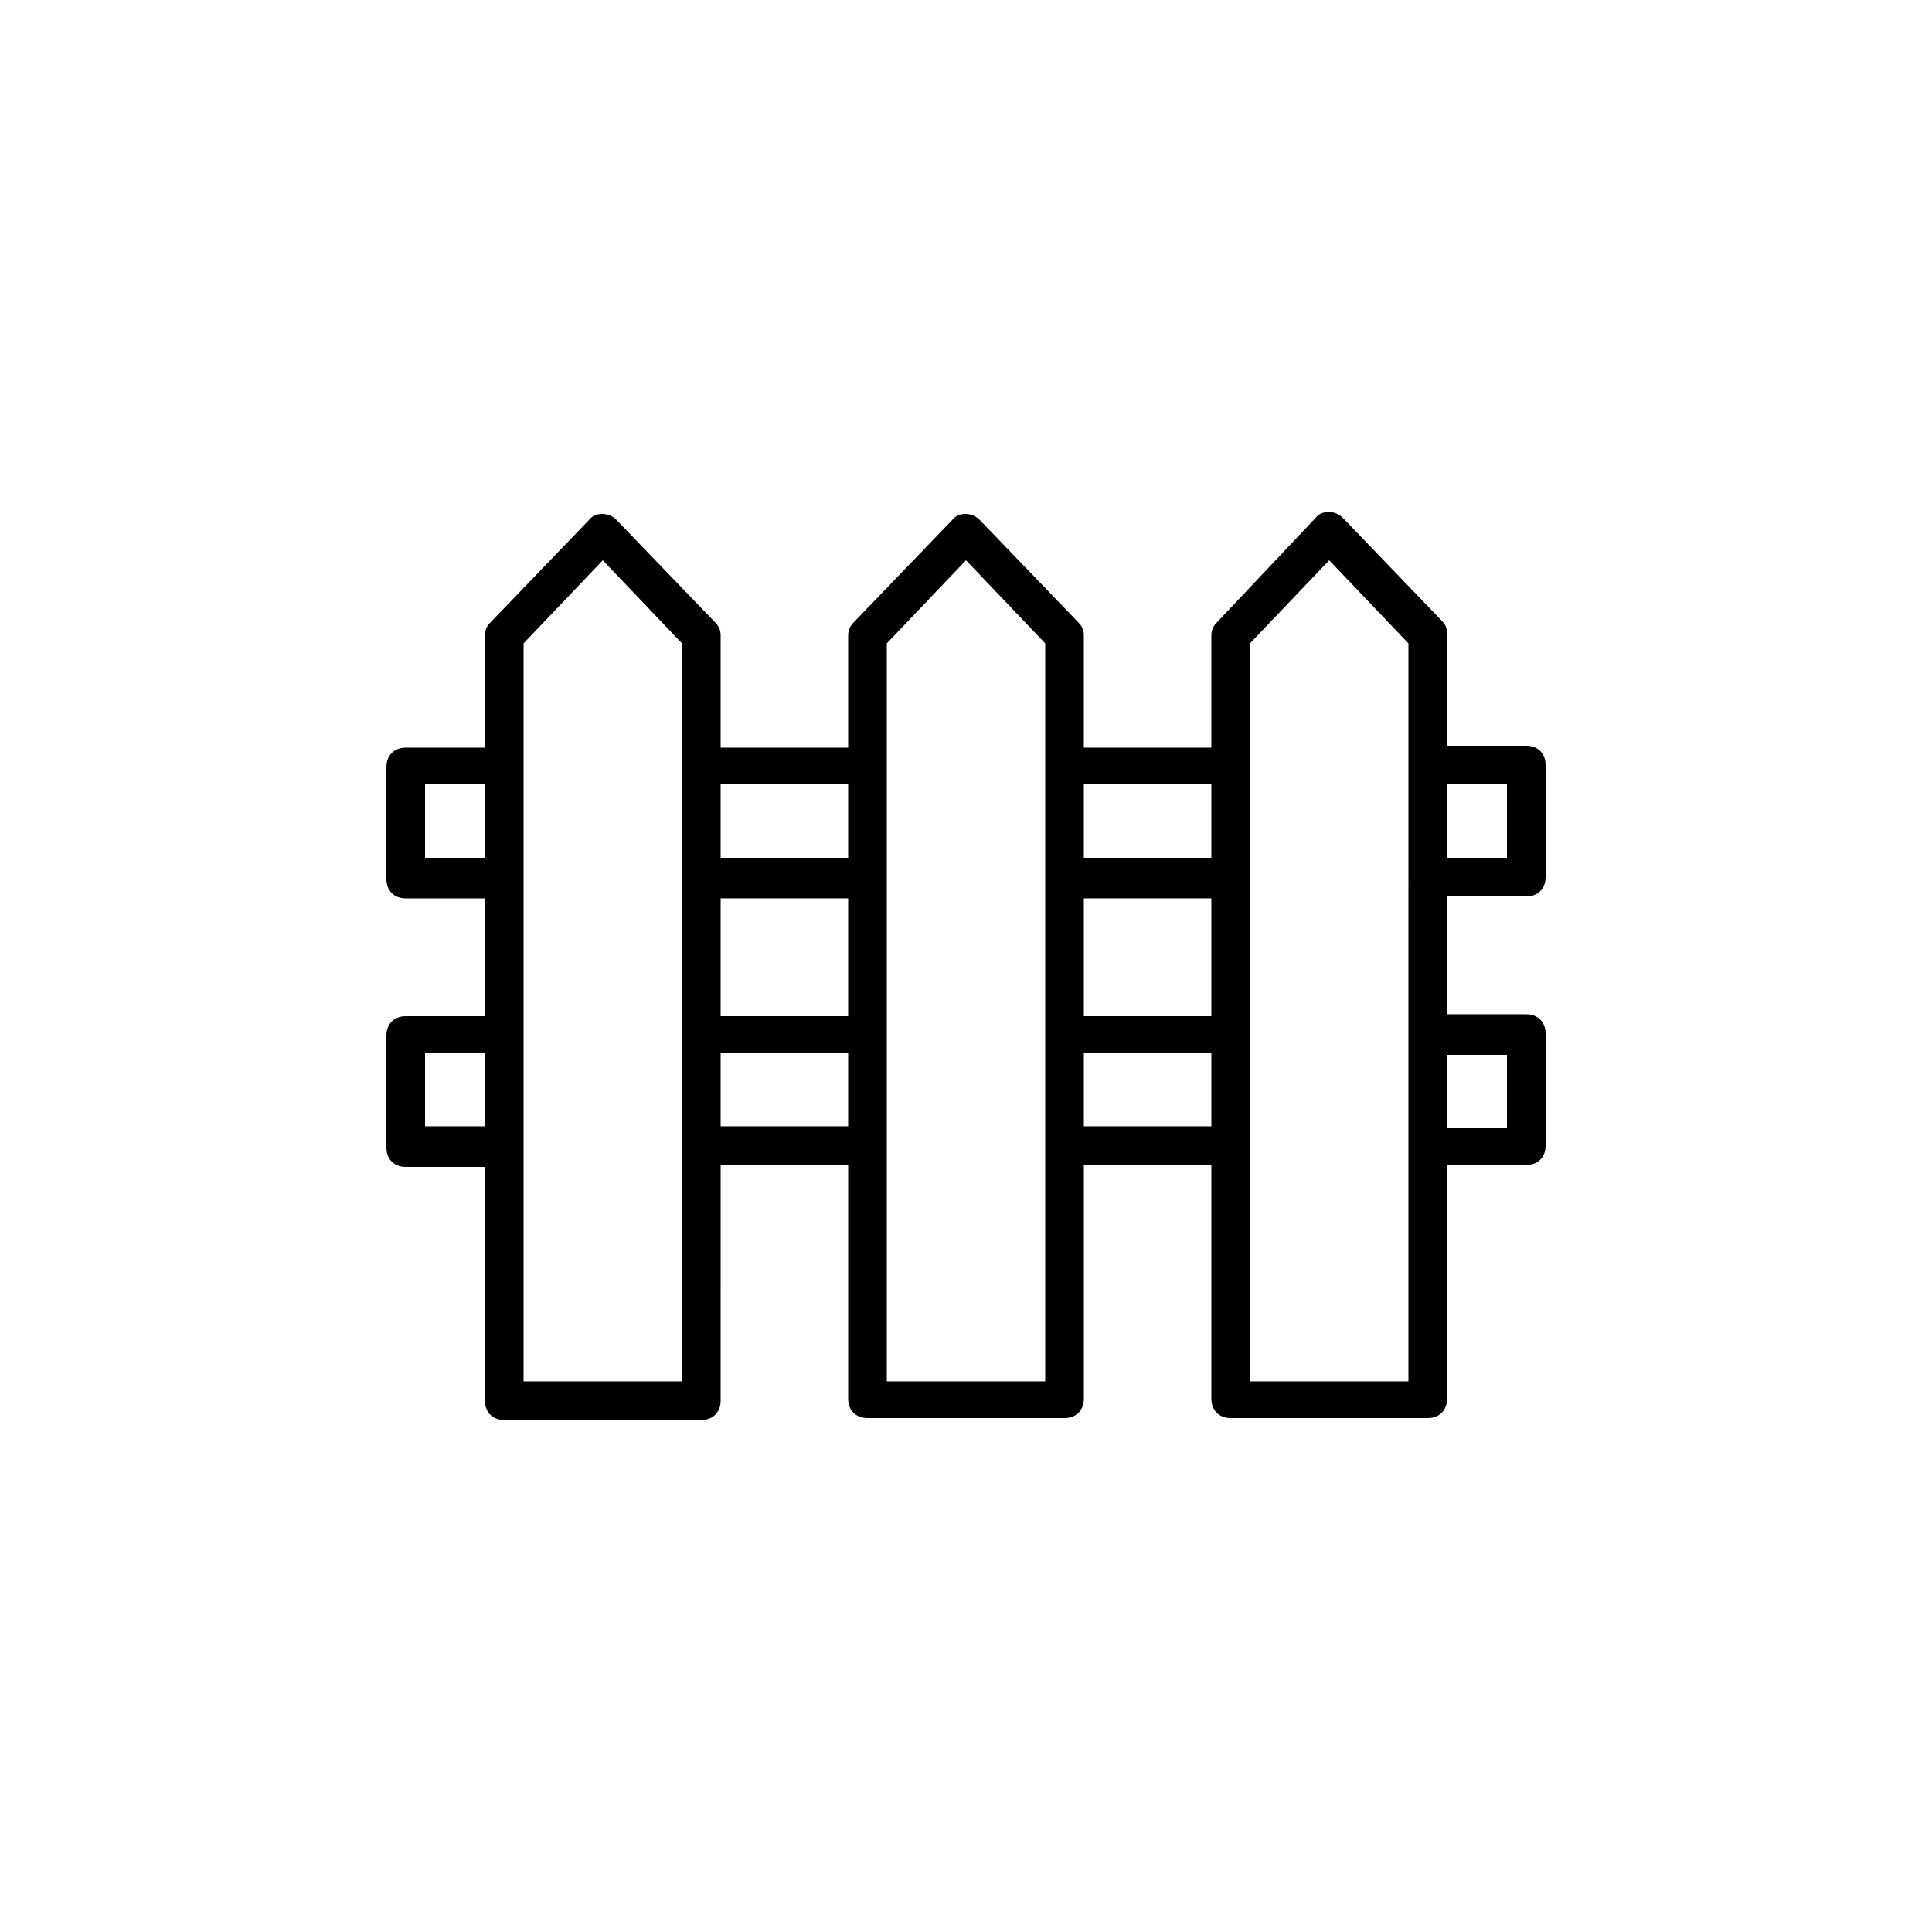 <?xml version="1.0" encoding="UTF-8"?>
<svg width="1200pt" height="1200pt" version="1.1" viewBox="0 0 1200 1200" xmlns="http://www.w3.org/2000/svg">
 <path d="m948 556.8c7.199 0 12-4.801 12-12v-69.602c0-7.199-4.801-12-12-12h-49.199v-69.602c0-3.602-1.199-6-3.602-8.398l-61.199-63.602c-4.801-4.801-13.199-4.801-16.801 0l-61.199 64.801c-2.398 2.398-3.602 4.801-3.602 8.398v69.602h-79.199v-69.602c0-3.602-1.199-6-3.602-8.398l-61.199-63.602c-4.801-4.801-13.199-4.801-16.801 0l-61.199 63.602c-2.398 2.398-3.602 4.801-3.602 8.398v69.602h-79.199v-69.602c0-3.602-1.199-6-3.602-8.398l-61.199-63.602c-4.801-4.801-13.199-4.801-16.801 0l-61.199 63.602c-2.398 2.398-3.602 4.801-3.602 8.398v69.602h-49.195c-7.199 0-12 4.801-12 12v69.602c0 7.199 4.801 12 12 12h49.199v73.199h-49.199c-7.199 0-12 4.801-12 12v69.602c0 7.199 4.801 12 12 12h49.199v145.2c0 7.199 4.801 12 12 12h122.4c7.199 0 12-4.801 12-12l0.004-146.4h79.199v145.2c0 7.199 4.801 12 12 12h122.4c7.199 0 12-4.801 12-12v-145.2h79.199v145.2c0 7.199 4.801 12 12 12h122.4c7.199 0 12-4.801 12-12l0.004-145.2h49.199c7.199 0 12-4.801 12-12v-69.602c0-7.199-4.801-12-12-12h-49.199v-73.199zm-49.199-69.602h37.199v45.602h-37.199zm-597.6 212.4h-37.199v-45.602h37.199zm0-166.8h-37.199v-45.602h37.199zm122.4 325.2h-98.398l-0.004-458.4 49.199-51.602 49.199 51.602zm103.2-158.4h-79.199v-45.602h79.199zm0-68.402h-79.199v-73.199h79.199zm0-98.398h-79.199v-45.602h79.199zm122.4 325.2h-98.398v-458.4l49.199-51.602 49.199 51.602zm103.2-158.4h-79.199v-45.602h79.199zm0-68.402h-79.199v-73.199h79.199zm0-98.398h-79.199v-45.602h79.199zm122.4 325.2h-98.398l-0.004-458.4 49.199-51.602 49.199 51.602zm61.199-202.8v45.602h-37.199v-45.602z"/>
</svg>
